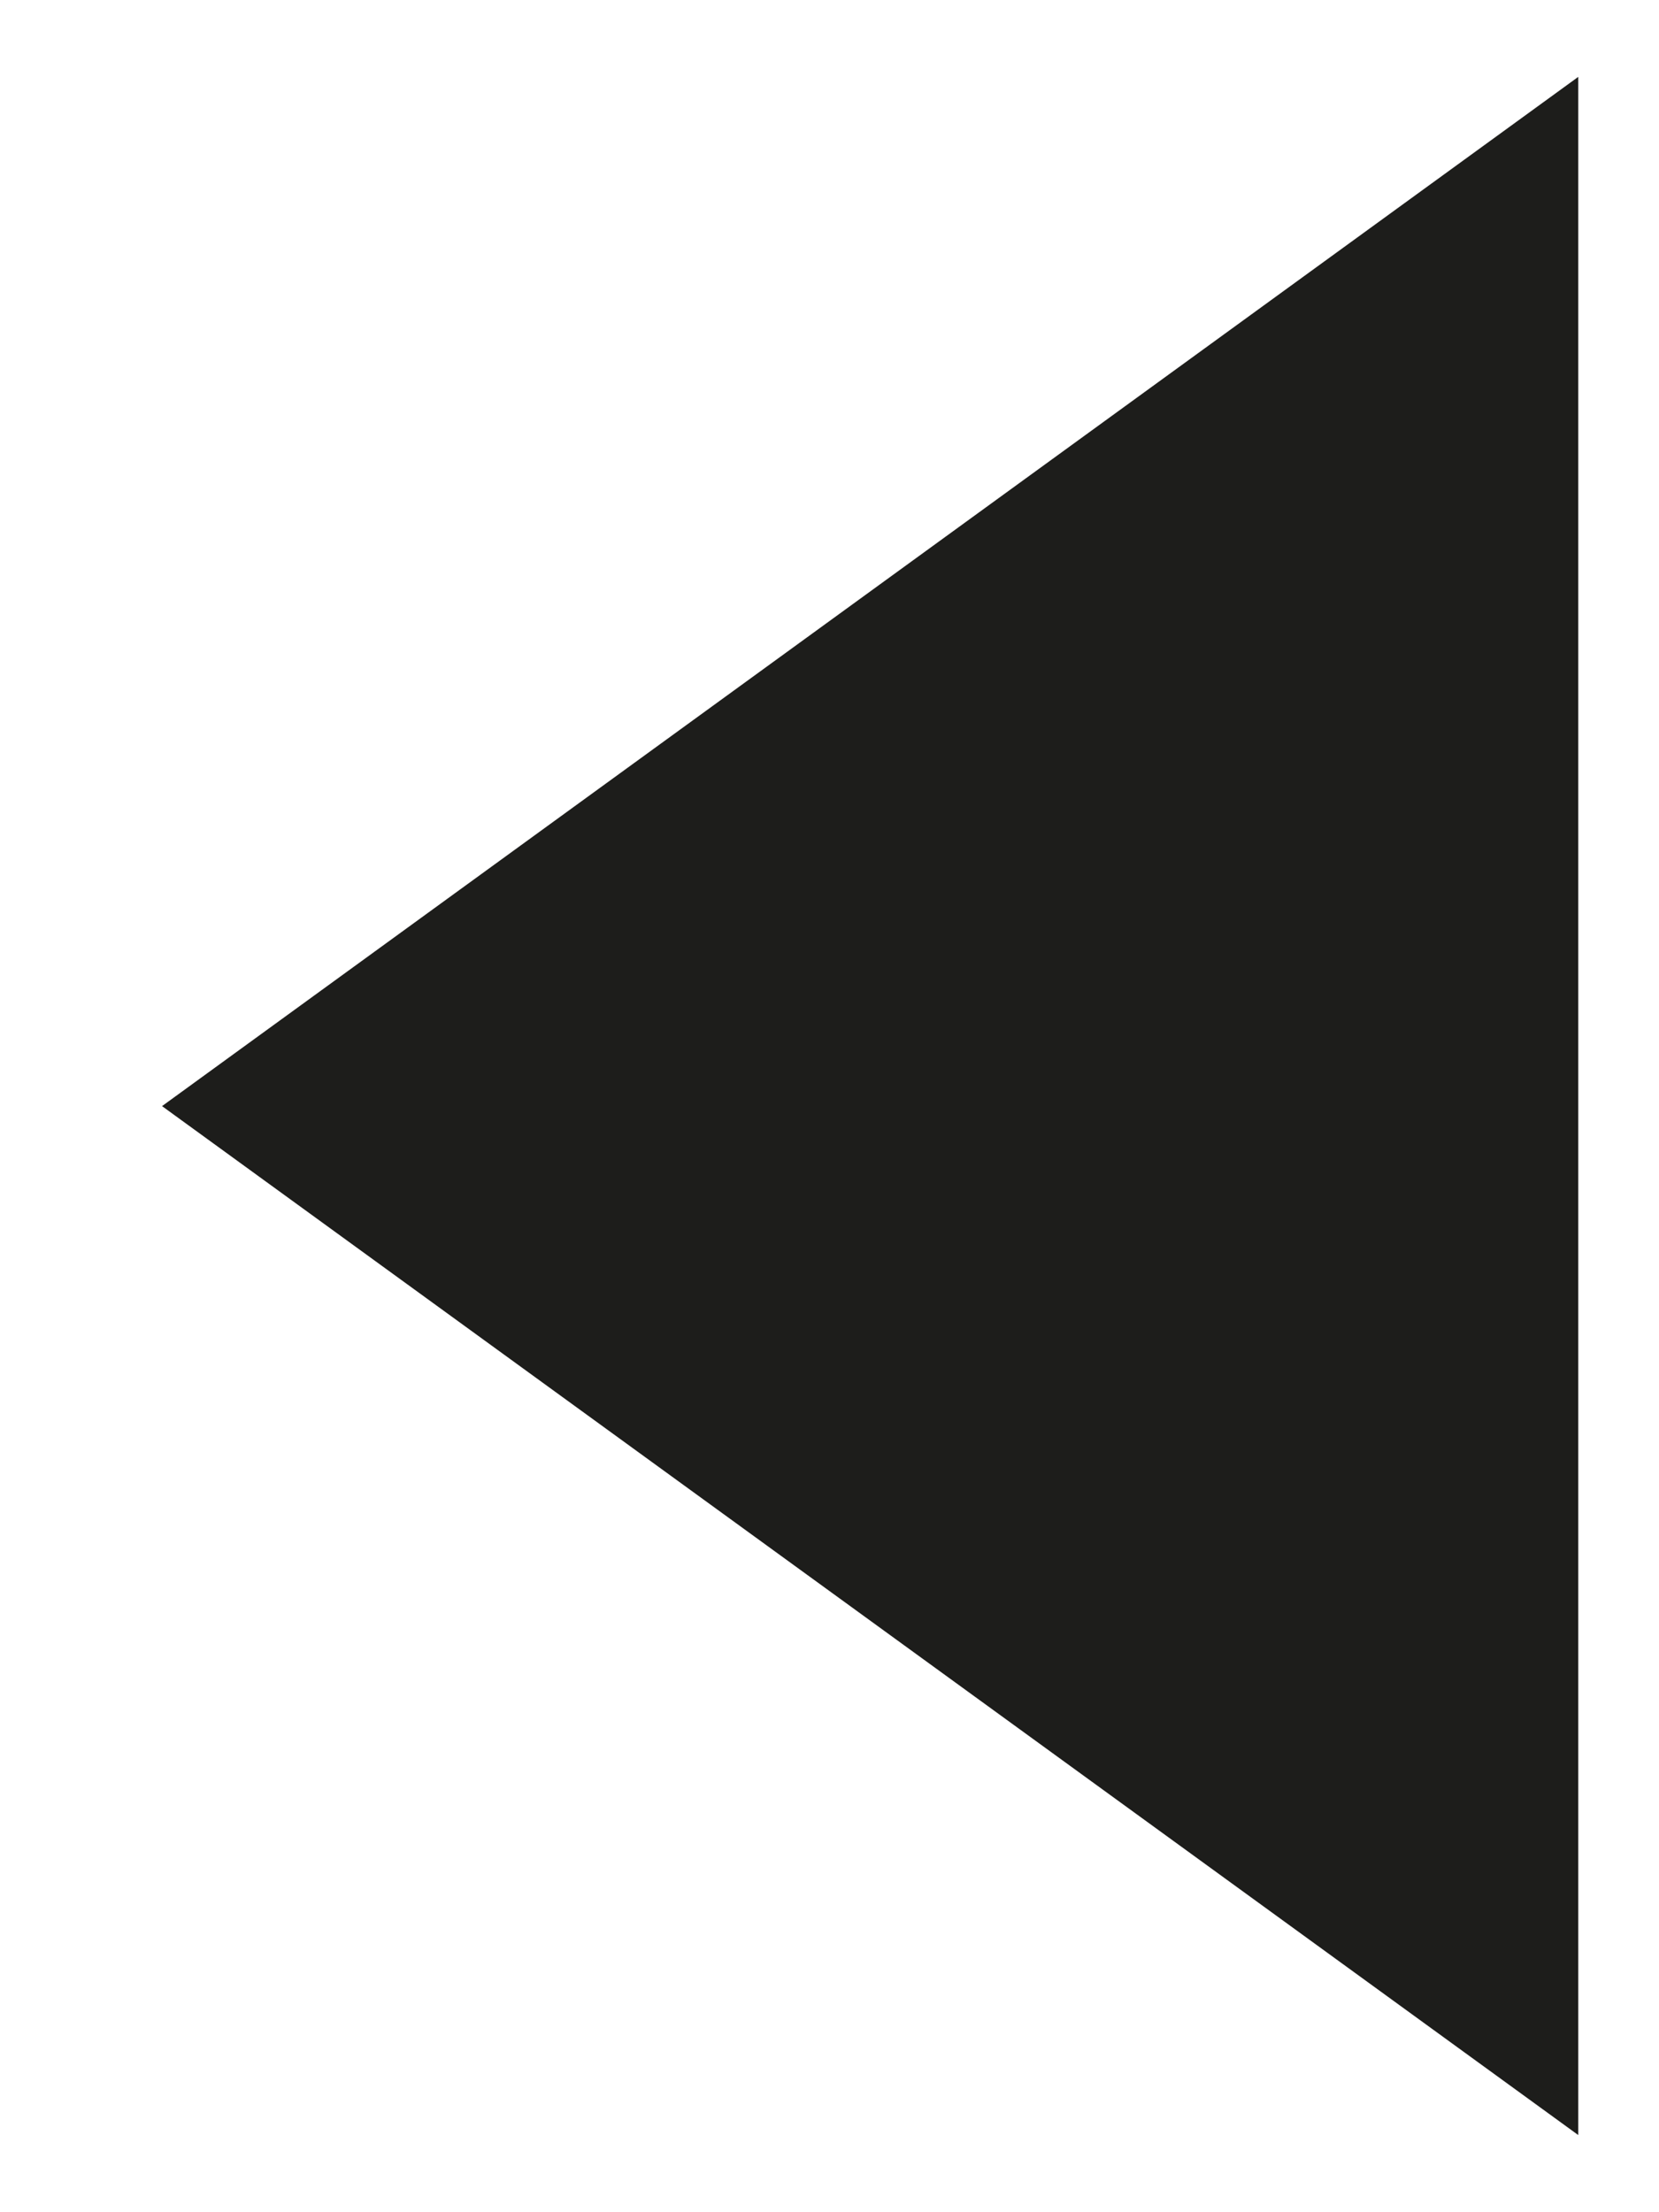 <?xml version="1.0" encoding="UTF-8"?> <svg xmlns="http://www.w3.org/2000/svg" width="6" height="8" viewBox="0 0 6 8" fill="none"> <path d="M0.586 4L5.708 0.278L5.708 7.721L0.586 4Z" fill="#1D1D1B"></path> </svg> 